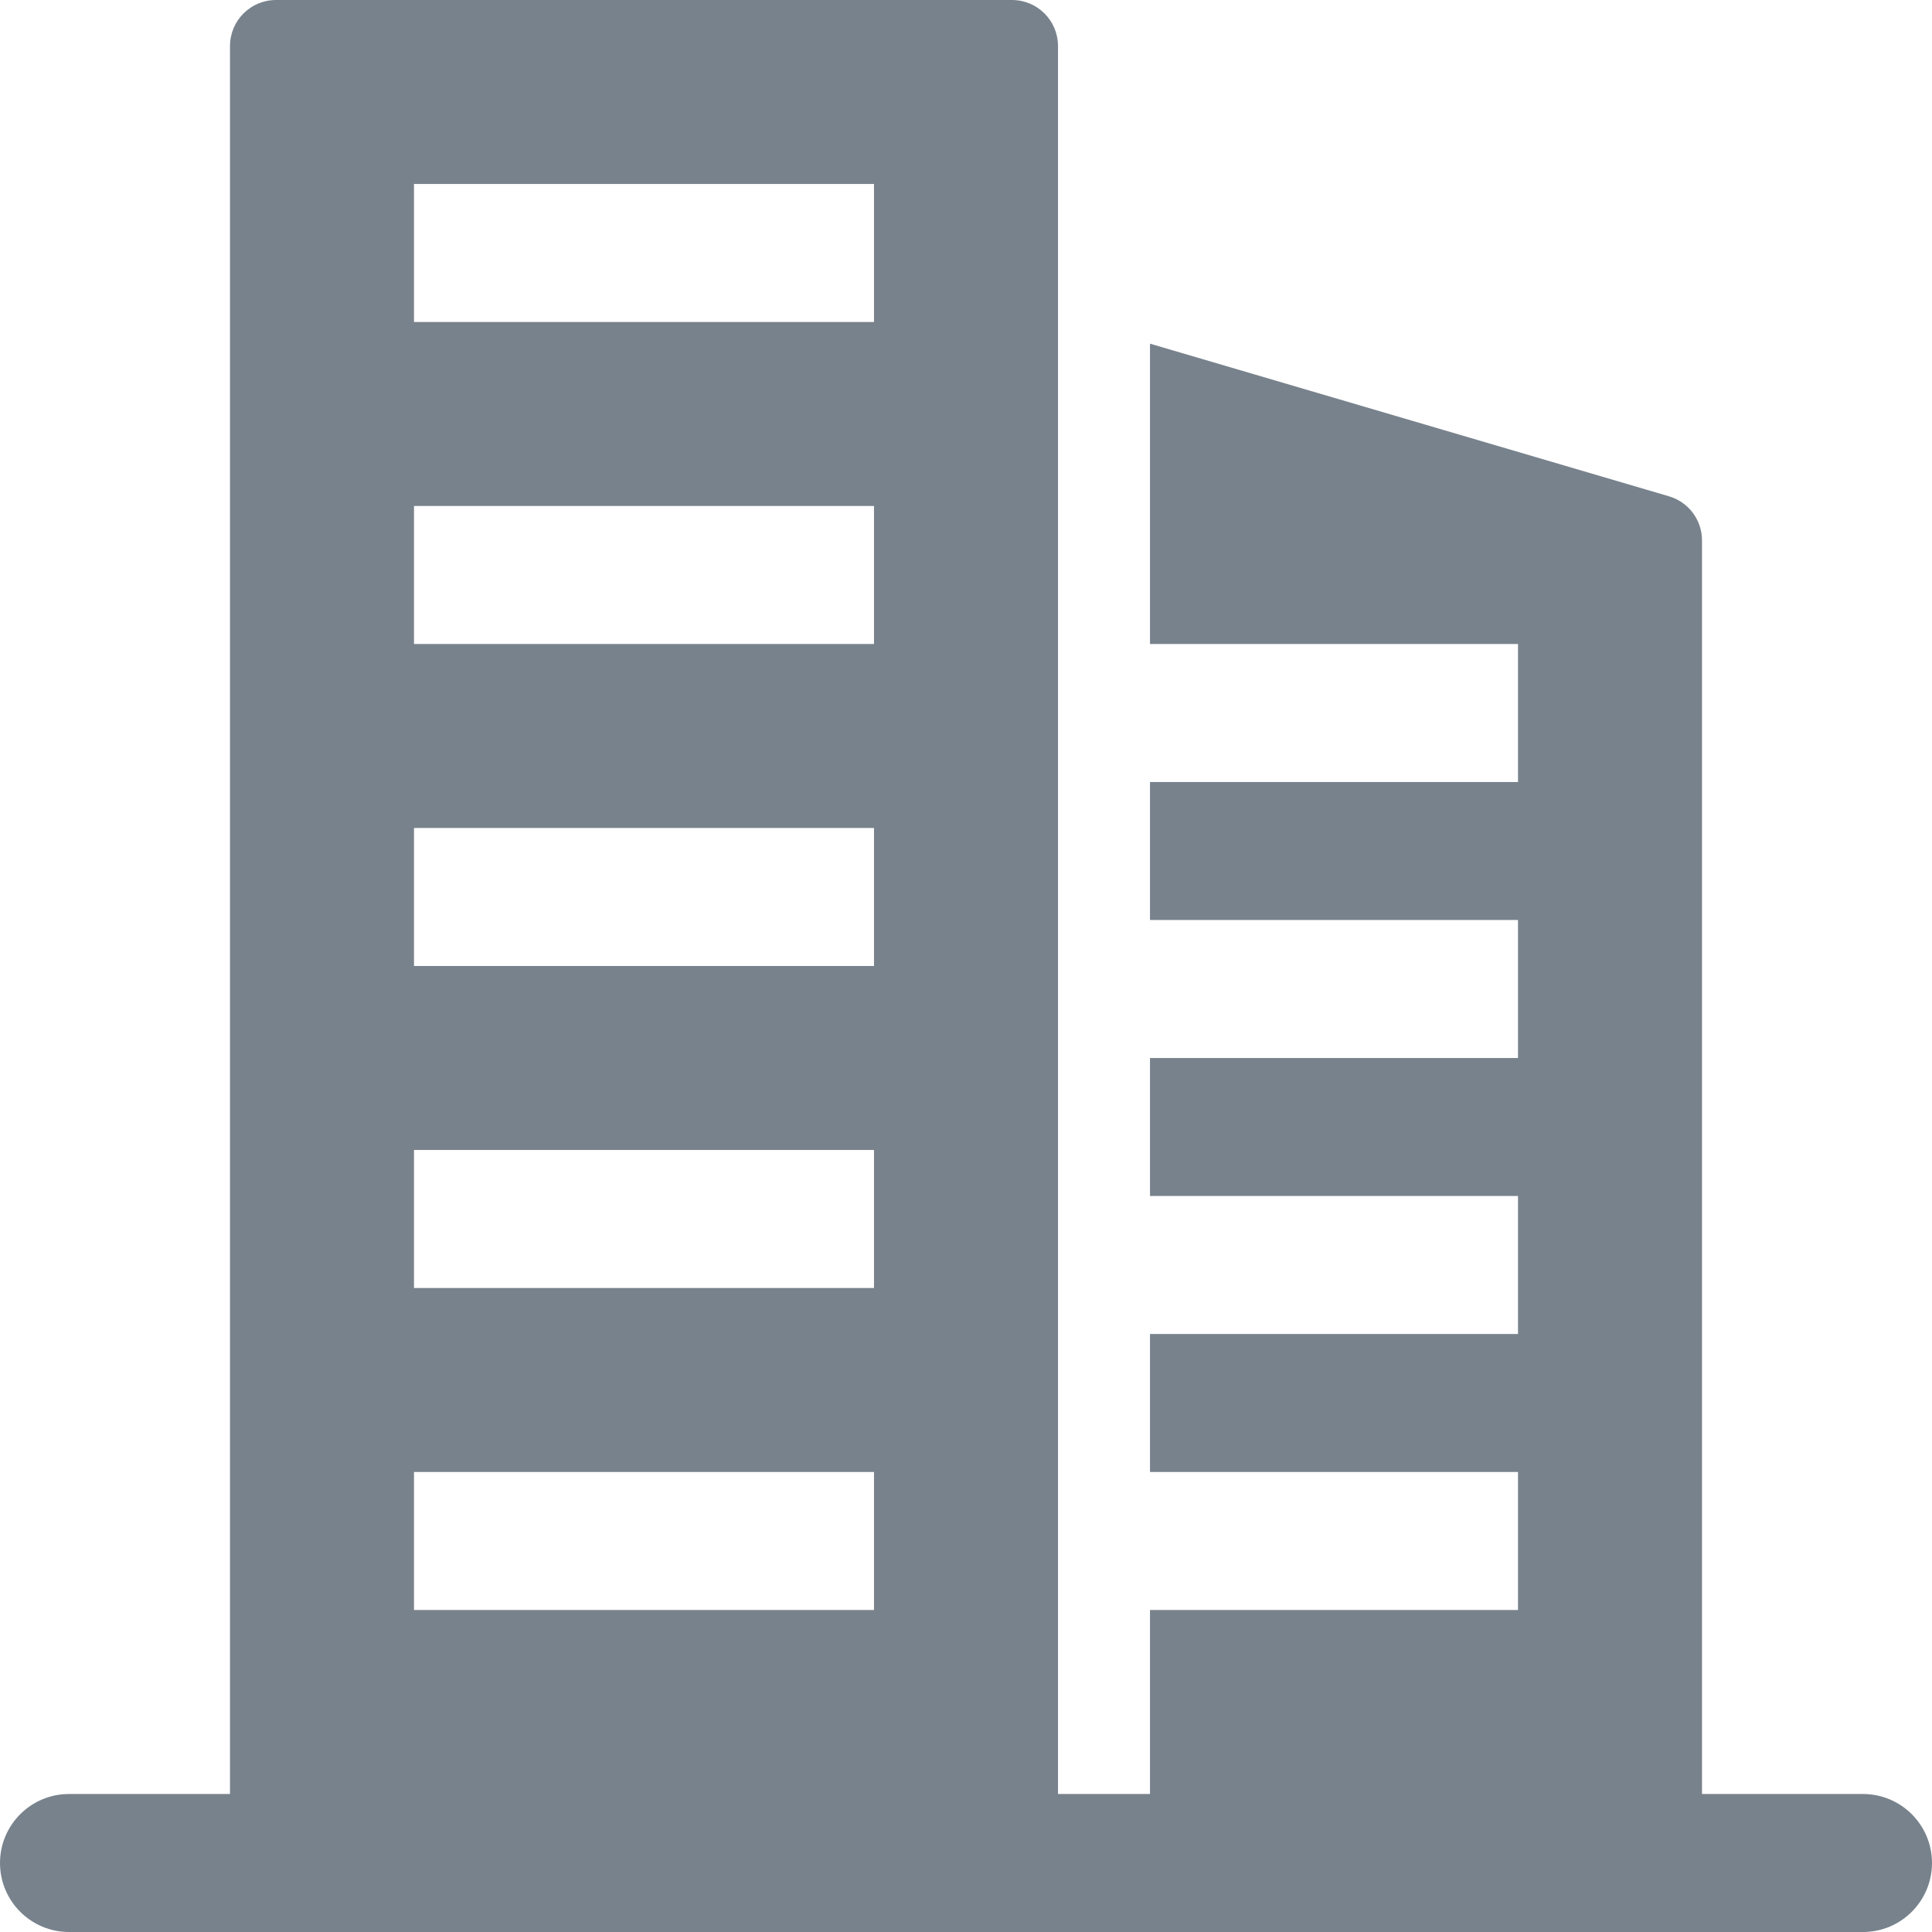 <svg width="42" height="42" viewBox="0 0 42 42" fill="none" xmlns="http://www.w3.org/2000/svg">
<path fill-rule="evenodd" clip-rule="evenodd" d="M5 39L5 1C5 0.448 5.448 0 6 0H22C22.552 0 23 0.448 23 1L23 39L25 39C25 39 25 39 25 39V35H33V32H25V29L33 29V26L25 26V23L33 23V20L25 20V17H33V14L25 14V7.471L36.282 10.789C36.708 10.914 37 11.305 37 11.748L37 39C37 39 37 39 37 39L40.5 39C41.328 39 42 39.672 42 40.5C42 41.328 41.328 42 40.5 42L1.5 42C0.672 42 0 41.328 0 40.5C0 39.672 0.672 39 1.5 39L5 39ZM9 7L19 7V4L9 4V7ZM19 14L9 14V11L19 11V14ZM9 21H19V18H9V21ZM19 28H9V25H19V28ZM9 35H19V32H9V35Z" fill="#78828C"/>
</svg>
